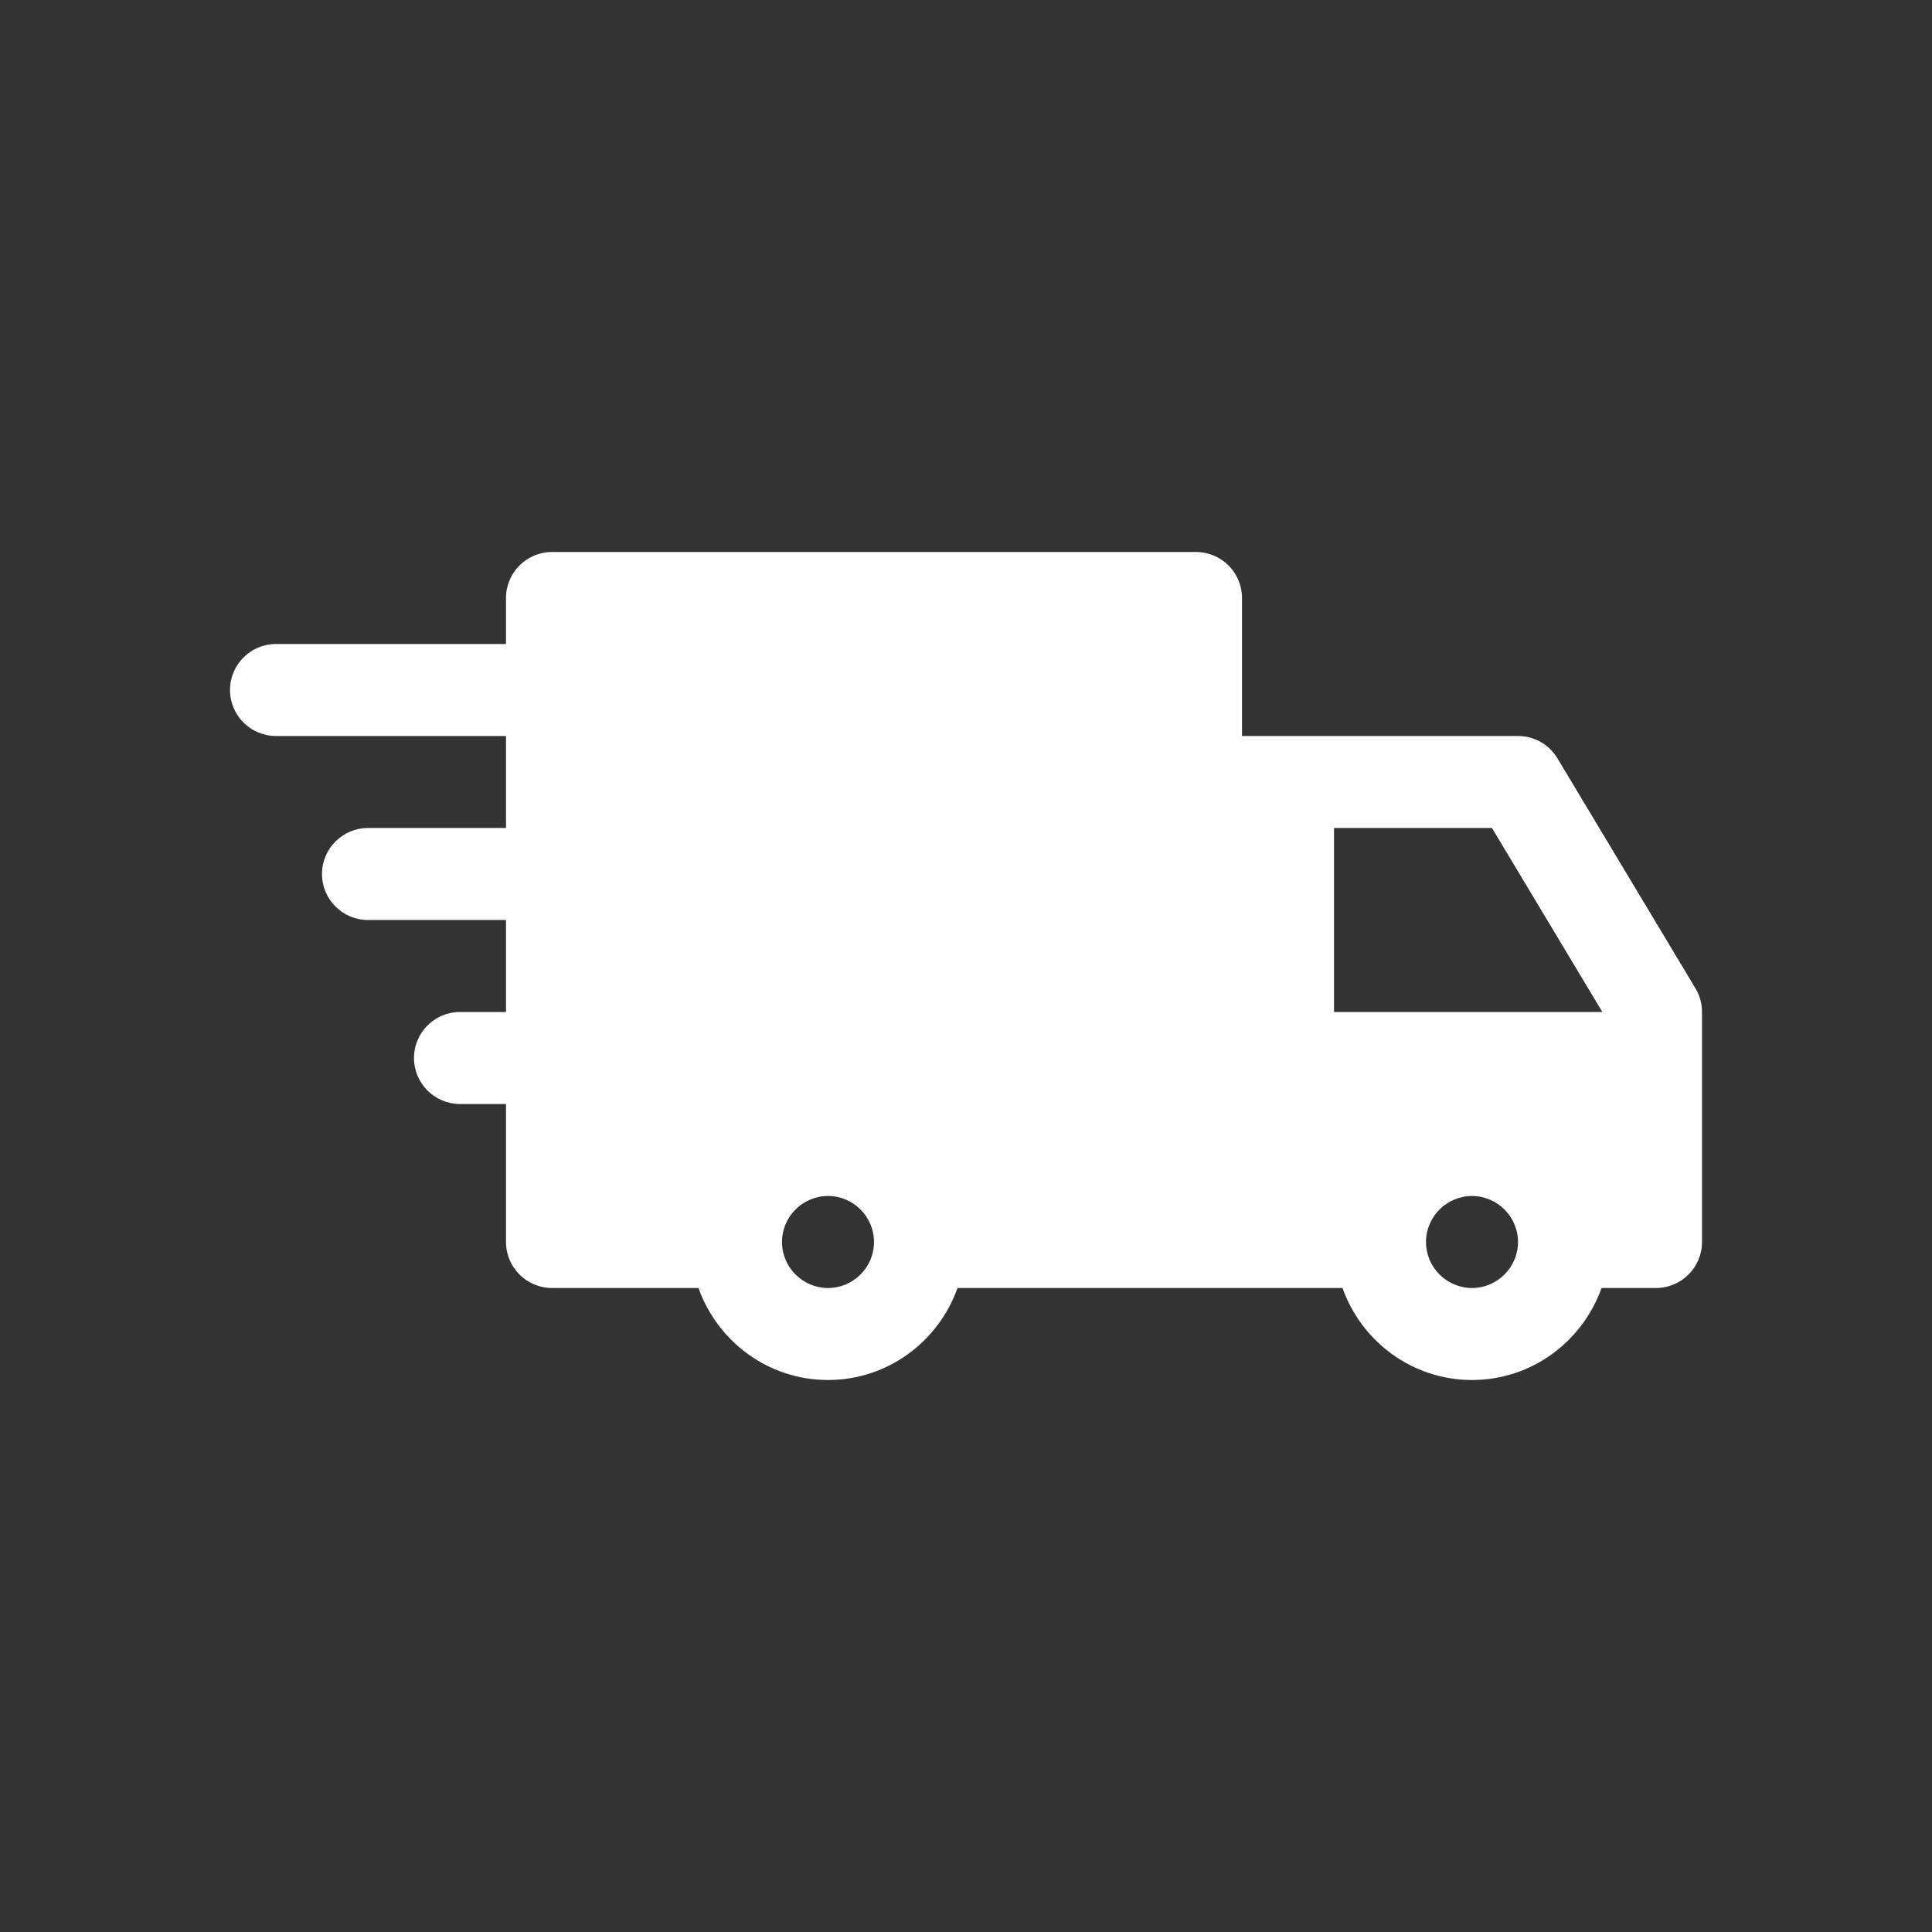 <?xml version="1.0" encoding="UTF-8"?>
<svg xmlns="http://www.w3.org/2000/svg" width="42" height="42" viewBox="0 0 42 42" fill="none">
  <rect x="0" y="0" width="42" height="42" fill="#333333" stroke="none"/>
  <path d="M36.858 21.486L33.858 16.486C33.769 16.338 33.644 16.215 33.493 16.13C33.343 16.044 33.173 16 33 16H27V13C27 12.448 26.552 12 26 12H12C11.448 12 11 12.448 11 13V14H6C5.448 14 5 14.448 5 15C5 15.552 5.448 16 6 16H11V18H8C7.448 18 7 18.448 7 19C7 19.552 7.448 20 8 20H11V22H10C9.448 22 9 22.448 9 23C9 23.552 9.448 24 10 24H11V27C11 27.552 11.448 28 12 28H15.184C15.598 29.162 16.698 30 18 30C19.302 30 20.402 29.162 20.816 28H29.184C29.598 29.162 30.698 30 32 30C33.302 30 34.402 29.162 34.816 28H36C36.552 28 37 27.552 37 27V22C37 21.818 36.952 21.64 36.858 21.486ZM18 28C17.448 28 17 27.55 17 27C17 26.45 17.448 26 18 26C18.552 26 19 26.45 19 27C19 27.55 18.552 28 18 28ZM32 28C31.45 28 31 27.55 31 27C31 26.45 31.45 26 32 26C32.55 26 33 26.45 33 27C33 27.55 32.55 28 32 28ZM29 22V18H32.434L34.834 22H29Z" fill="white"></path>
</svg>
